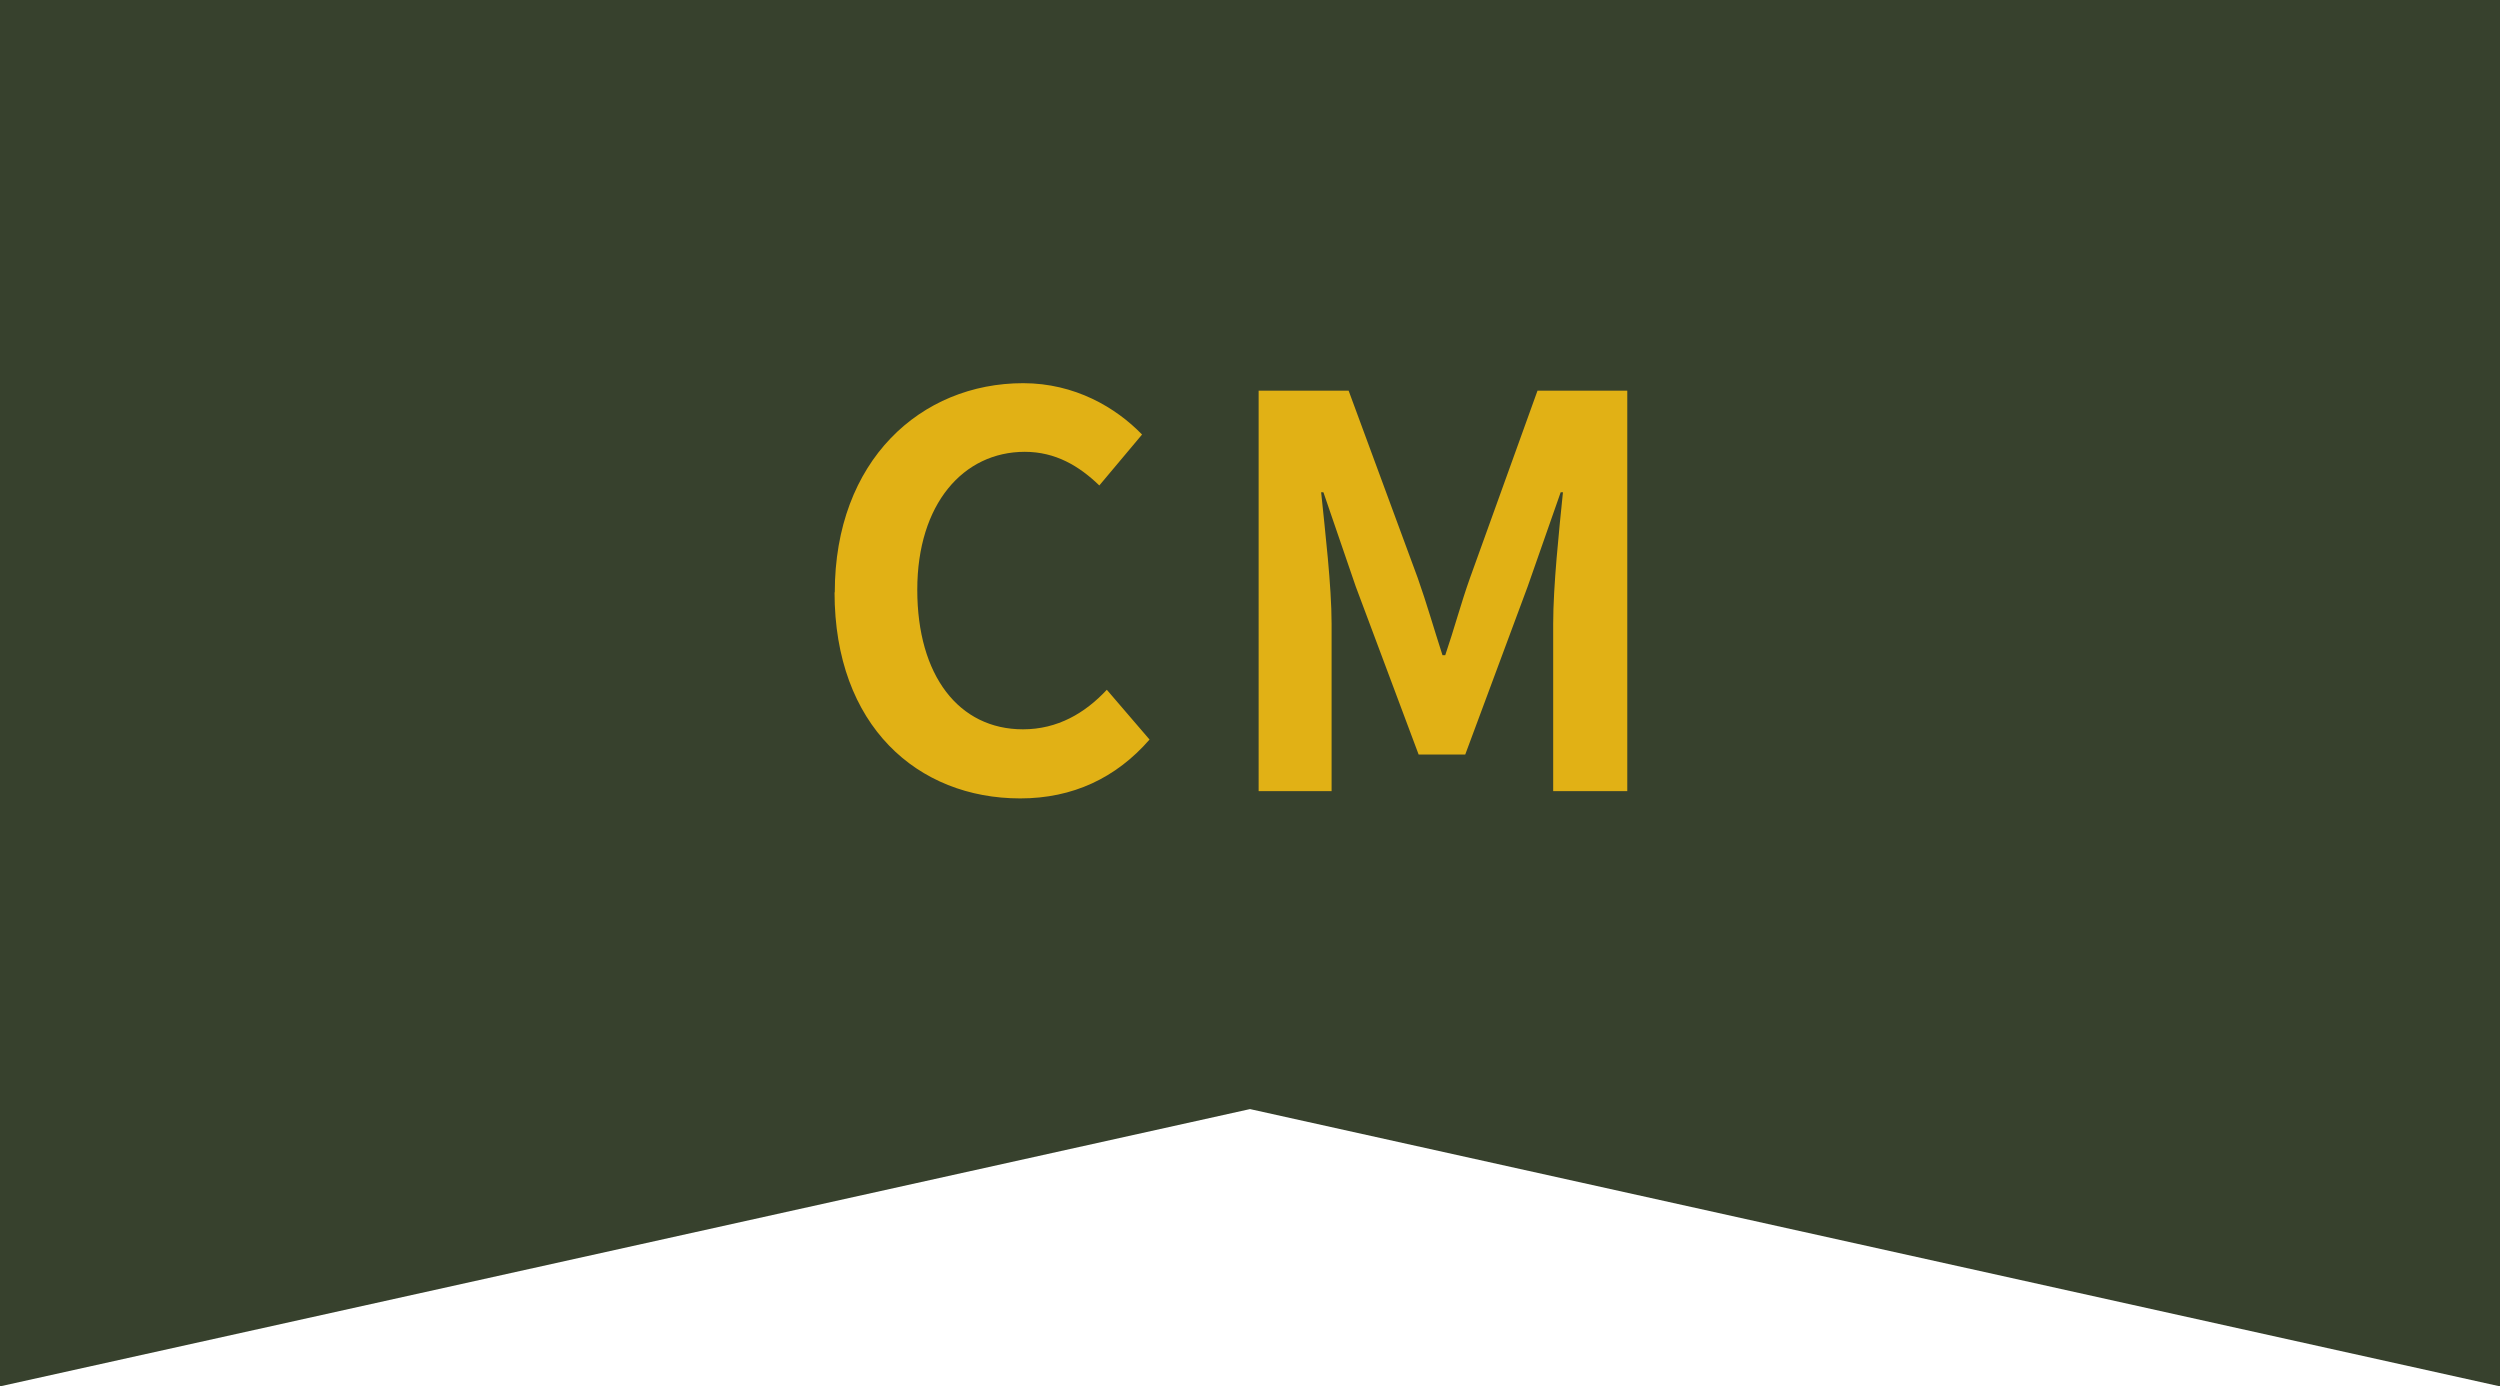 <svg data-name="レイヤー 2" xmlns="http://www.w3.org/2000/svg" viewBox="0 0 110 61"><g data-name="文字"><path fill="#37412d" d="M0 0v61l55-12.2L110 61V0H0z"/><path d="M36.73 26.07c0-5.81 3.79-9.21 8.29-9.21 2.27 0 4.08 1.07 5.23 2.26l-1.88 2.24c-.89-.86-1.93-1.48-3.28-1.48-2.7 0-4.73 2.29-4.73 6.07s1.83 6.14 4.65 6.14c1.52 0 2.73-.71 3.69-1.74l1.88 2.19c-1.47 1.69-3.38 2.59-5.69 2.59-4.51 0-8.17-3.19-8.17-9.07zm18.66-8.88h3.95l3.04 8.24c.39 1.1.72 2.26 1.09 3.4h.12c.39-1.14.7-2.31 1.09-3.4l2.97-8.24h3.95v17.62h-3.26v-7.36c0-1.67.26-4.12.43-5.79h-.1l-1.45 4.14-2.75 7.4h-2.05l-2.77-7.4-1.42-4.14h-.1c.17 1.67.46 4.12.46 5.79v7.36h-3.21V17.19z" fill="#e1b115"/></g></svg>